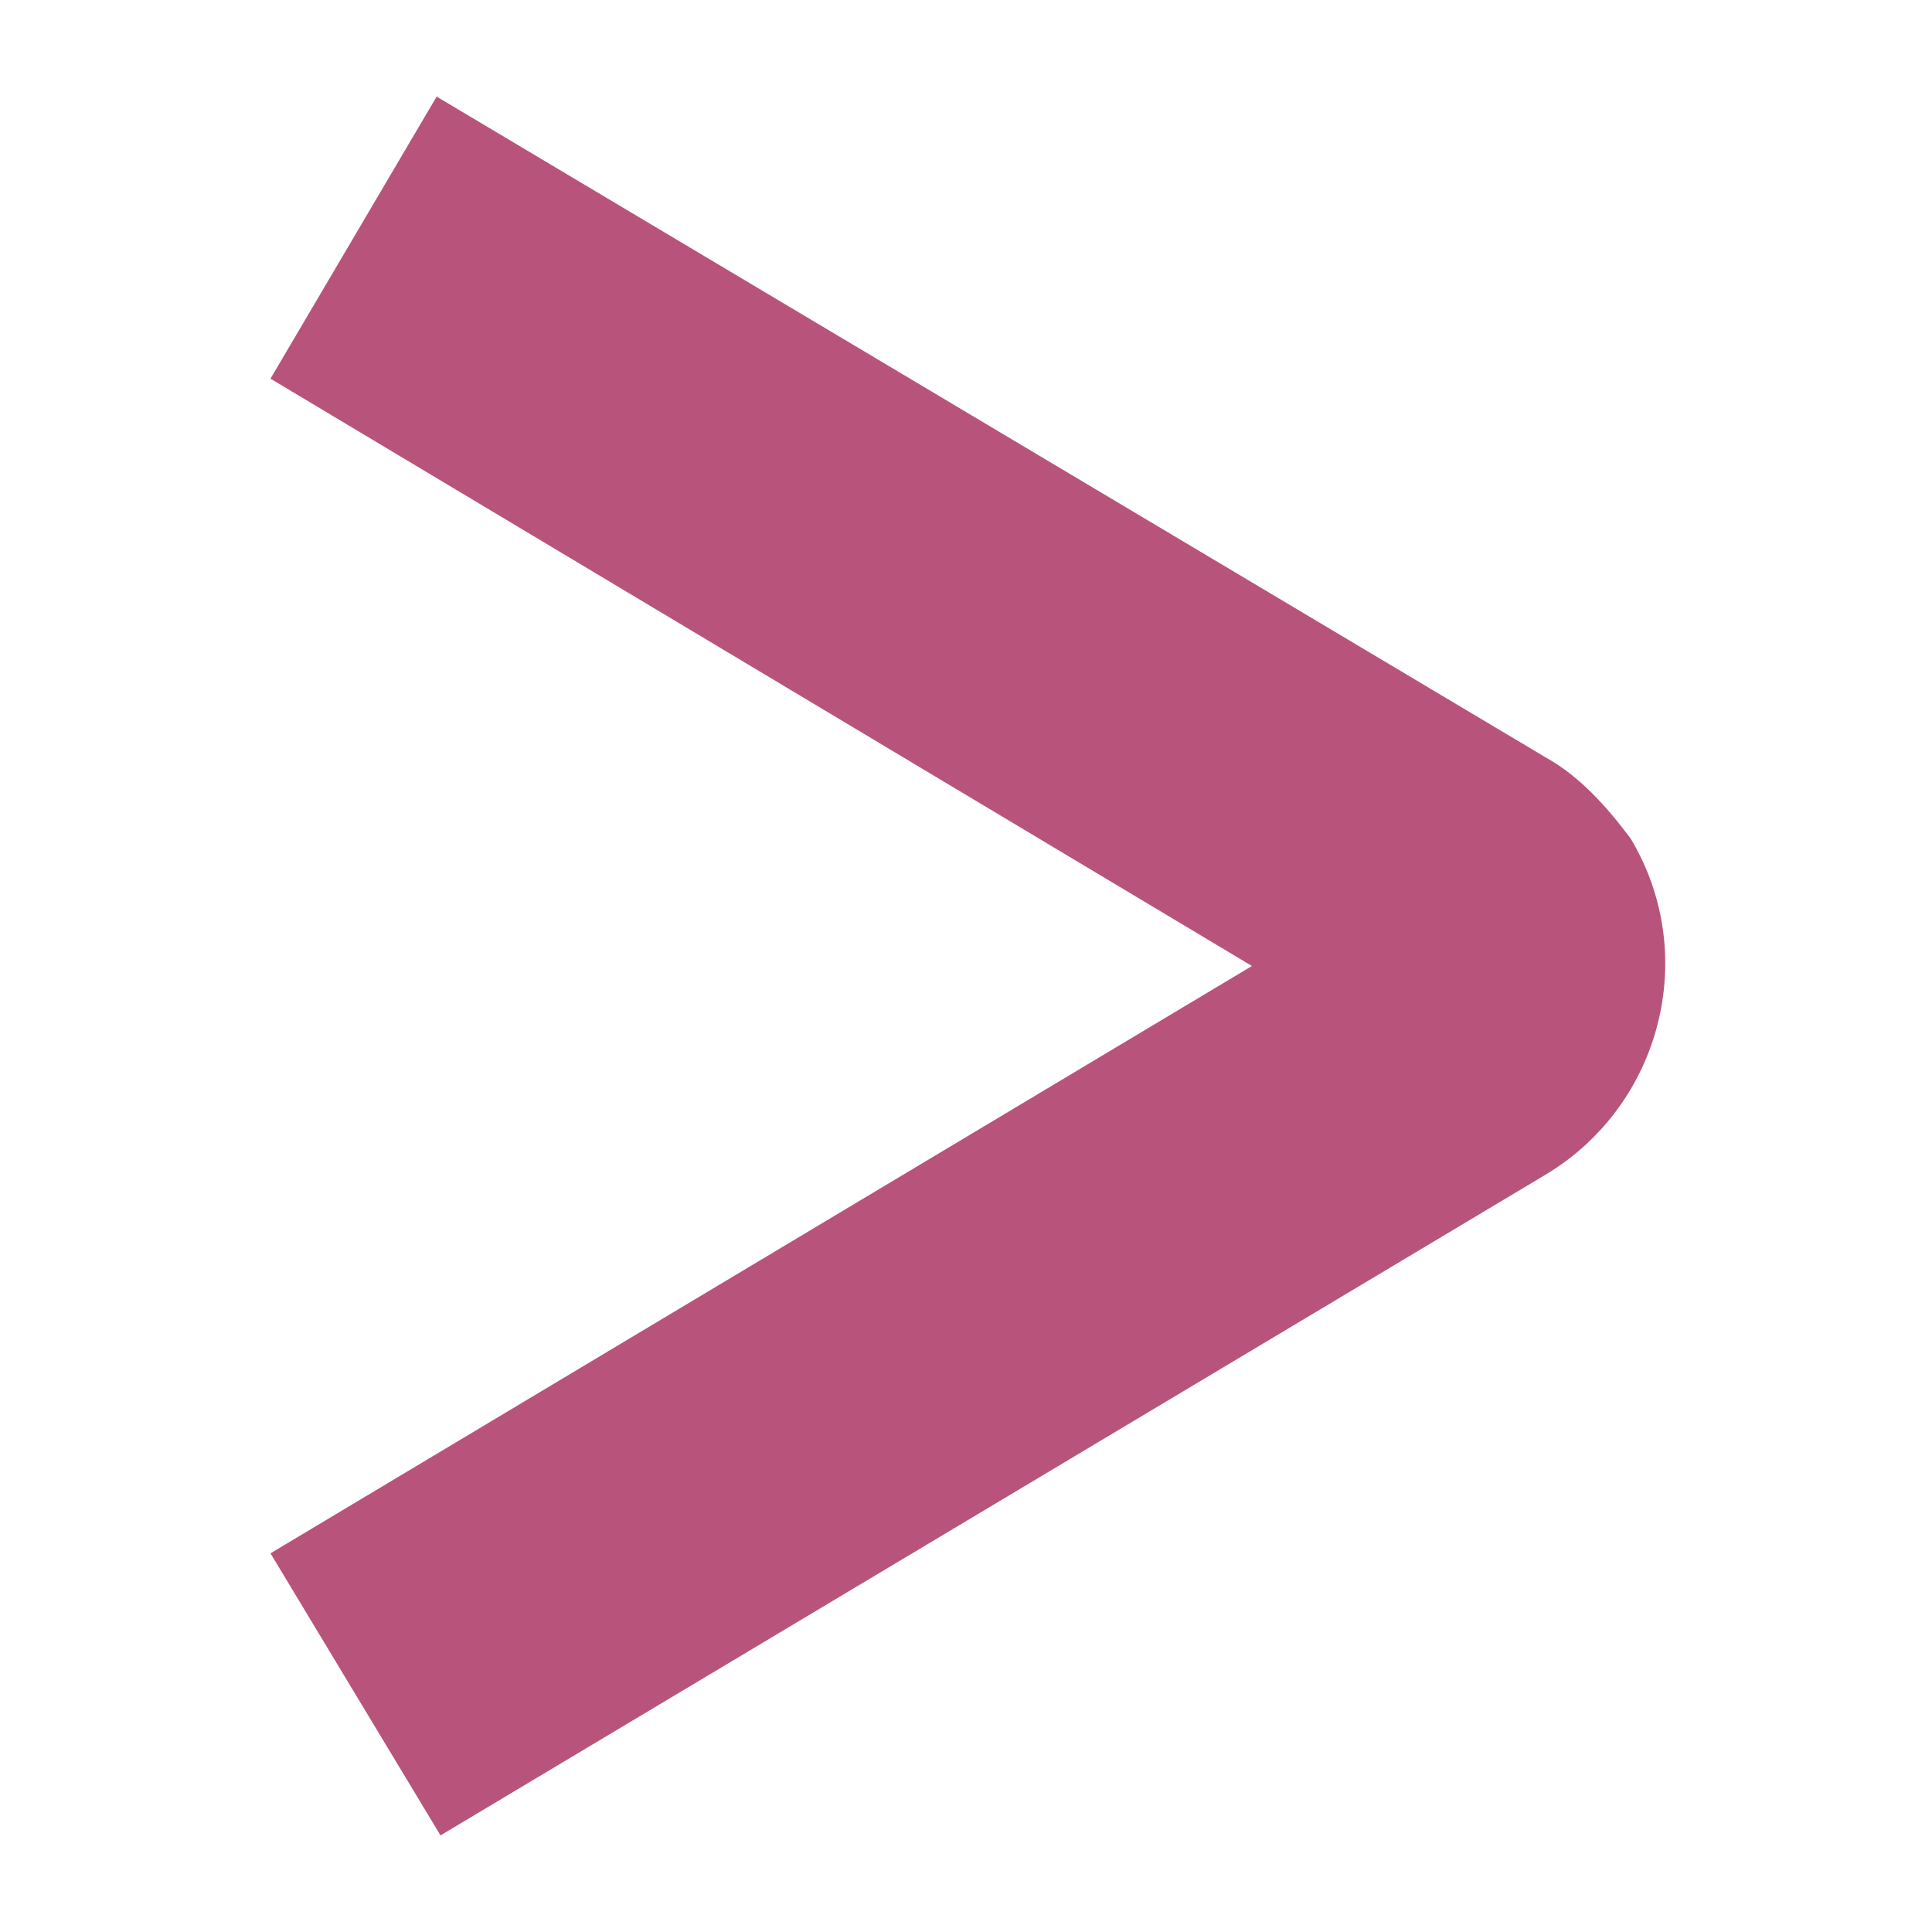 <?xml version="1.0" encoding="utf-8"?>
<!-- Generator: Adobe Illustrator 25.0.0, SVG Export Plug-In . SVG Version: 6.00 Build 0)  -->
<svg version="1.1" id="Layer_1" xmlns="http://www.w3.org/2000/svg" xmlns:xlink="http://www.w3.org/1999/xlink" x="0px" y="0px"
	 viewBox="0 0 50 50" style="enable-background:new 0 0 50 50;" xml:space="preserve">
<style type="text/css">
	.st0{fill:#B8547C;}
	.st1{fill:none;}
</style>
<g id="Layer_2_1_">
	<g id="Layer_1-2">
		<path class="st0" d="M40,19.6L11.3,2.5L7,9.8L32.4,25L7,40.2l4.4,7.3L40,30.4c3-1.8,4-5.7,2.2-8.7C41.6,20.9,40.9,20.1,40,19.6z"
			/>
		<rect class="st1" width="50" height="50"/>
	</g>
</g>
</svg>
